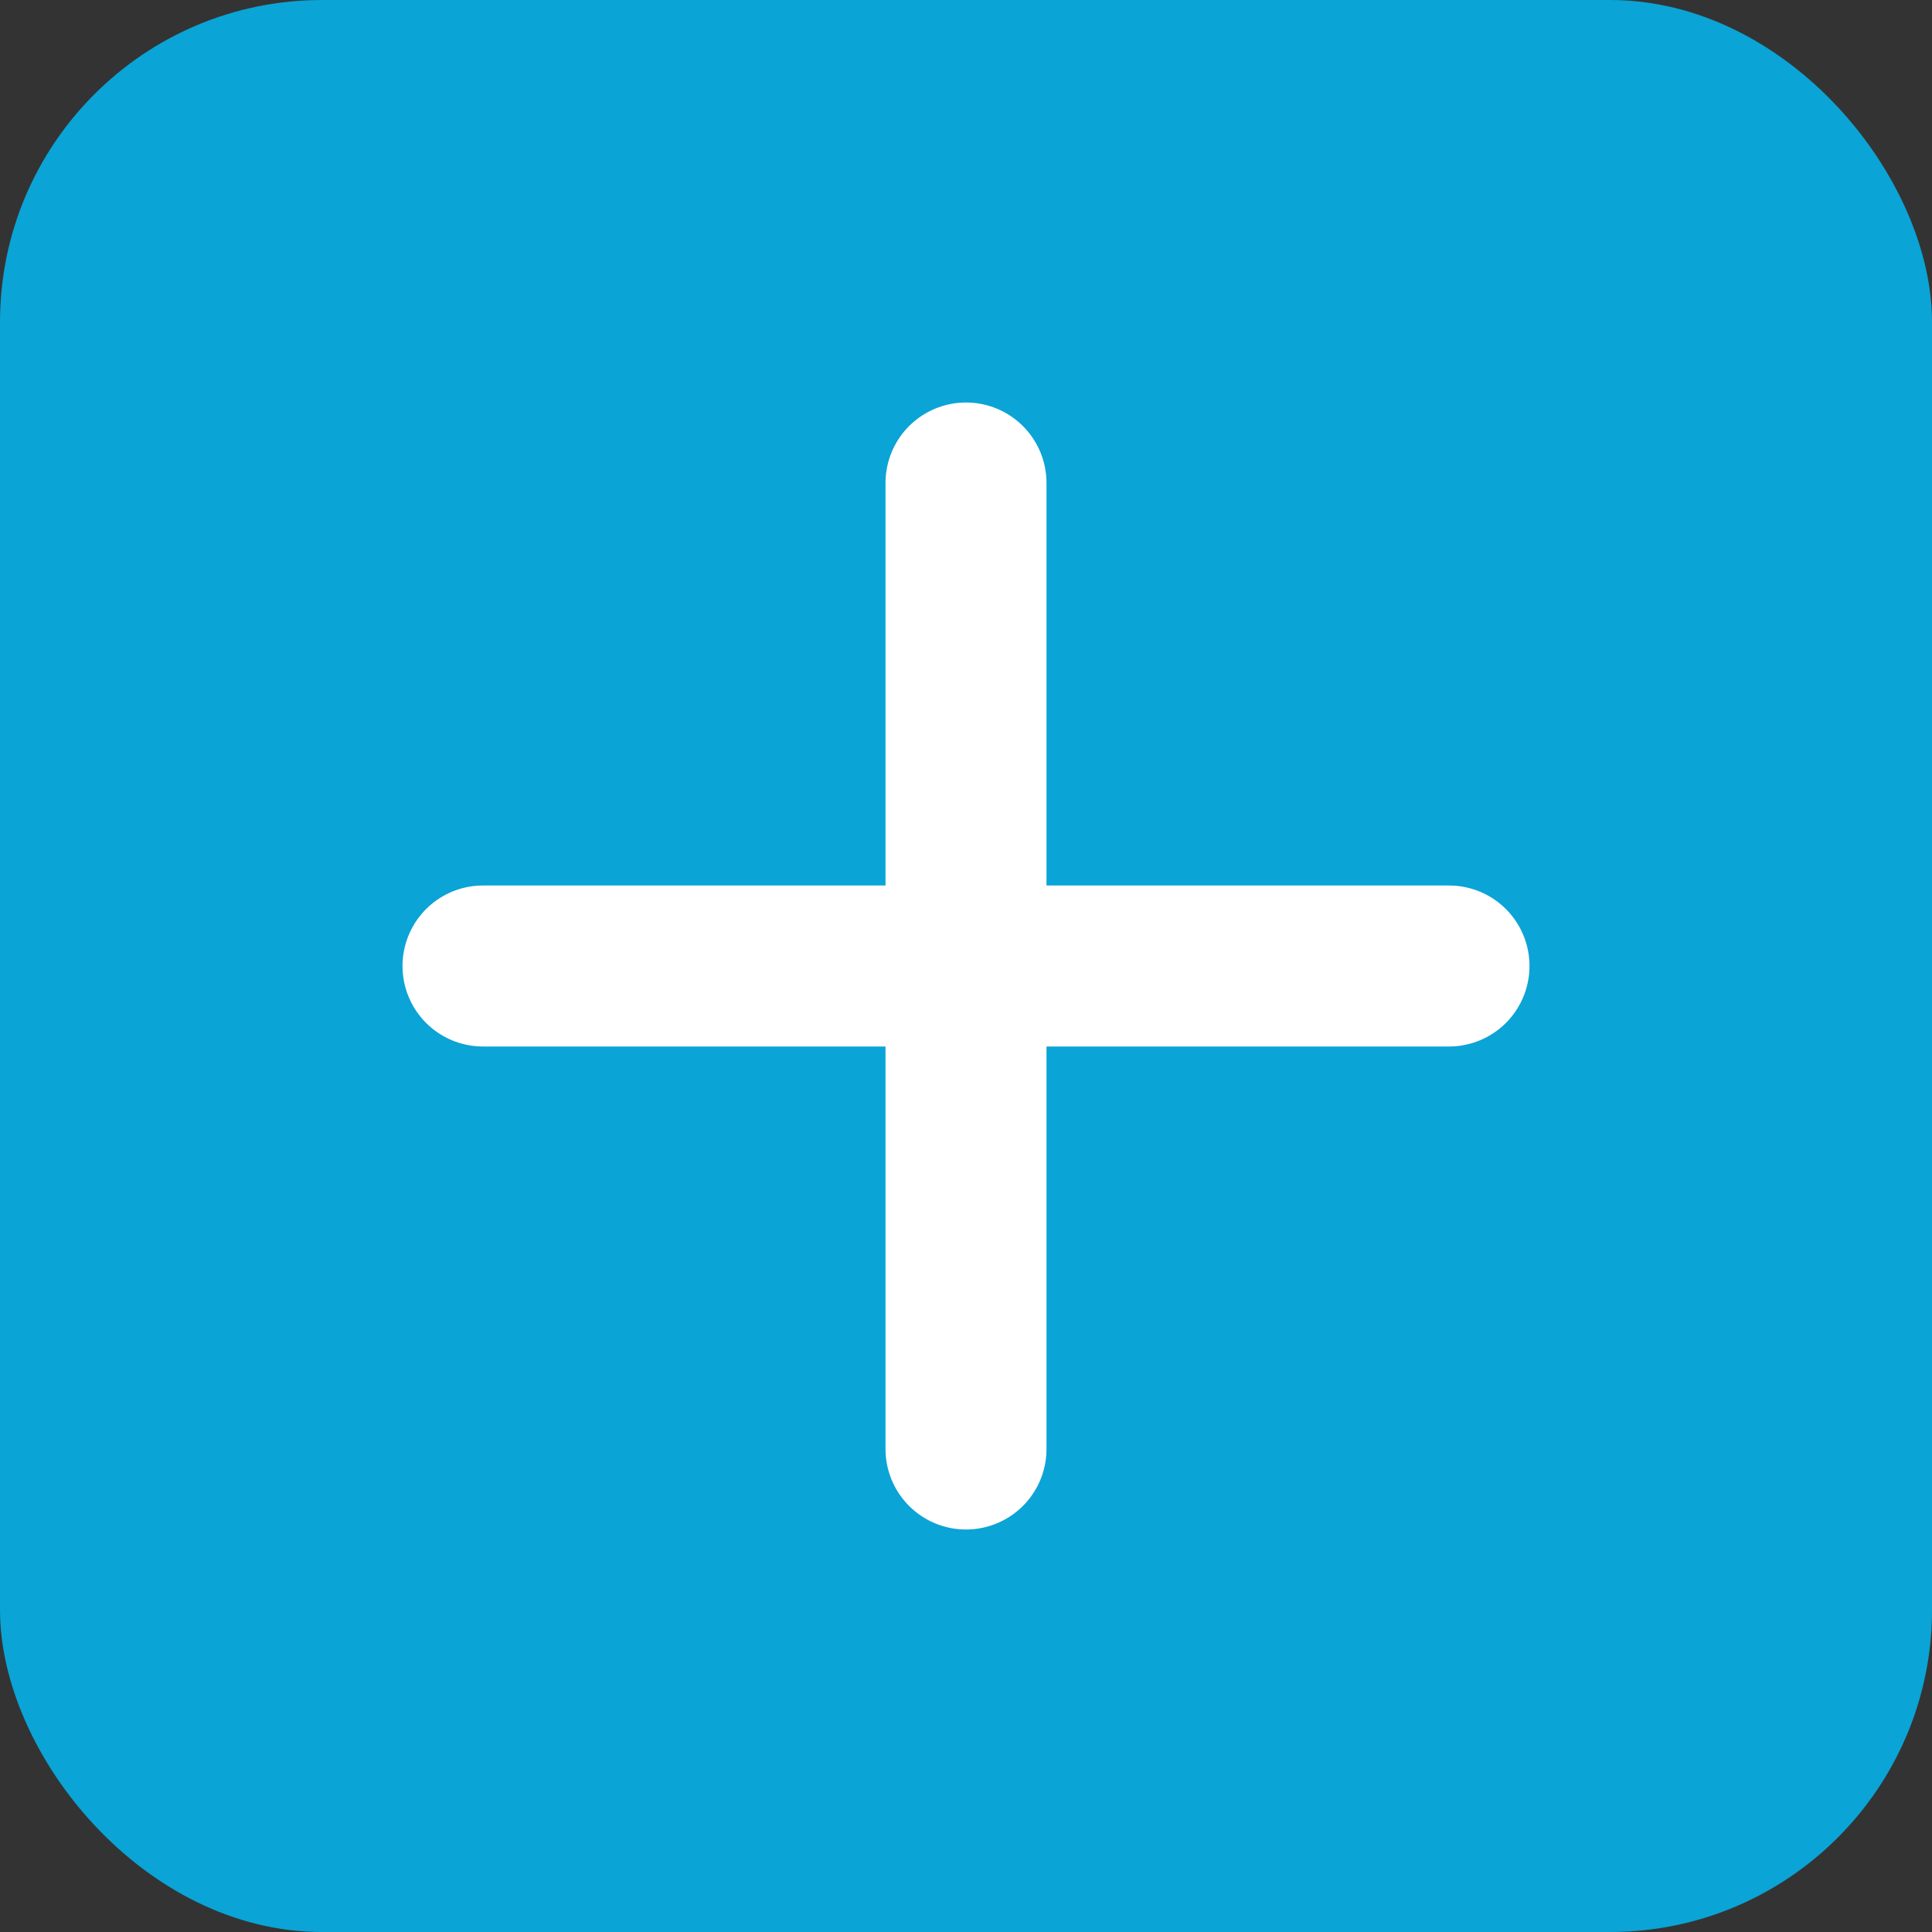 <svg xmlns="http://www.w3.org/2000/svg" viewBox="0 0 48 48">
  <rect x="0" y="0" width="48" height="48" fill="#333333" stroke="none"/>
  <rect rx="8" width="48" height="48" fill="#0AA4D6"/>
  <path d="M12 24h24M24 12v24" stroke="#fff" stroke-width="4" stroke-linecap="round"/>
</svg>
